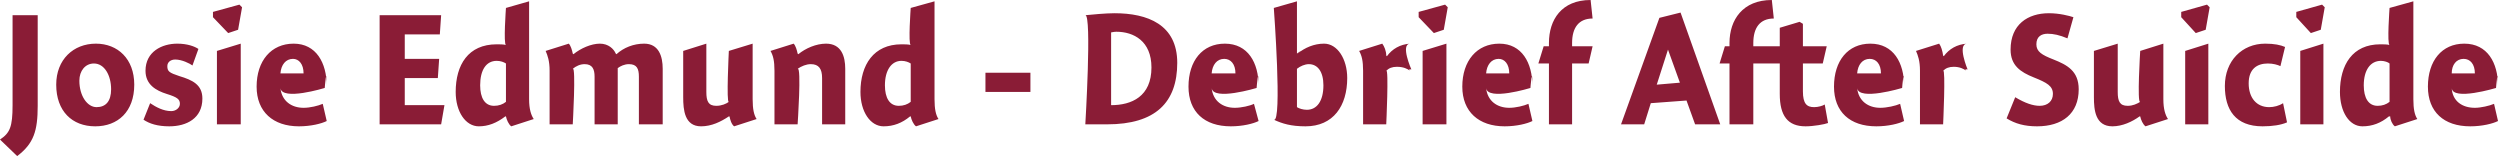 <?xml version="1.0" standalone="no"?><!DOCTYPE svg PUBLIC "-//W3C//DTD SVG 1.1//EN" "http://www.w3.org/Graphics/SVG/1.1/DTD/svg11.dtd"><svg xmlns="http://www.w3.org/2000/svg" version="1.1" style="left: 16.33% !important; width: 68.67% !important;top: 16.61% !important; height69.39% !important;" width="378px" height="24px" viewBox="0 0 378 24">  <desc>Josie Edmund - Debrief After Suicide</desc>  <defs/>  <g id="Polygon4269">    <path d="M 0.0 21.1 C 1.5 20.1 1.9 19.2 1.9 15.9 C 1.9 19.2 1.9 2.3 1.9 2.3 L 5.7 2.3 C 5.7 2.3 5.7 19.8 5.7 16.0 C 5.7 19.8 5.1 21.7 2.6 23.6 C 2.6 23.6 0.0 21.1 0.0 21.1 Z M 14.4 19.1 C 10.9 19.1 8.5 16.8 8.5 12.8 C 8.5 9.0 11.1 6.6 14.5 6.6 C 17.8 6.6 20.3 8.9 20.3 12.8 C 20.3 16.9 17.8 19.1 14.4 19.1 Z M 14.2 9.6 C 12.9 9.6 12.0 10.7 12.0 12.2 C 12.0 14.5 13.2 16.2 14.6 16.2 C 16.0 16.2 16.8 15.3 16.8 13.5 C 16.8 11.4 15.8 9.6 14.2 9.6 Z M 29.1 9.9 C 28.7 9.6 27.5 9.0 26.5 9.0 C 25.8 9.0 25.3 9.4 25.3 10.0 C 25.3 10.8 25.6 11.0 27.1 11.5 C 29.1 12.1 30.6 12.8 30.6 14.9 C 30.6 17.9 28.2 19.1 25.6 19.1 C 23.8 19.1 22.6 18.7 21.7 18.1 C 21.7 18.1 22.7 15.6 22.7 15.6 C 23.6 16.2 24.7 16.8 25.9 16.8 C 26.6 16.8 27.2 16.3 27.2 15.7 C 27.2 15.0 26.8 14.7 25.2 14.2 C 23.6 13.7 22.0 12.8 22.0 10.7 C 22.0 7.8 24.5 6.6 26.8 6.6 C 28.3 6.6 29.4 7.0 30.0 7.4 C 30.0 7.4 29.1 9.9 29.1 9.9 Z M 32.8 18.8 L 32.8 7.7 L 36.4 6.6 L 36.4 18.8 L 32.8 18.8 Z M 36.6 1.1 L 36.0 4.5 L 34.5 5.0 L 32.2 2.6 L 32.2 1.8 L 36.2 0.7 L 36.6 1.1 Z M 45.9 16.3 C 46.9 16.3 48.1 16.0 48.8 15.7 C 48.8 15.7 49.4 18.3 49.4 18.3 C 48.6 18.7 47.0 19.1 45.2 19.1 C 41.3 19.1 38.8 16.9 38.8 13.1 C 38.8 9.2 41.0 6.6 44.4 6.6 C 47.8 6.6 49.4 9.5 49.4 13.0 C 49.4 9.5 49.1 13.3 49.1 13.3 C 49.1 13.3 42.6 15.3 42.4 13.3 C 42.6 15.3 44.1 16.3 45.9 16.3 Z M 45.9 11.1 C 45.9 9.7 45.2 8.9 44.3 8.9 C 43.2 8.9 42.5 9.8 42.4 11.1 C 42.4 11.1 45.9 11.1 45.9 11.1 Z M 61.2 8.9 L 66.4 8.9 L 66.2 11.8 L 61.2 11.8 L 61.2 15.9 L 67.2 15.9 L 66.7 18.8 L 57.4 18.8 L 57.4 2.3 L 66.7 2.3 L 66.5 5.2 L 61.2 5.2 L 61.2 8.9 Z M 80.0 15.0 C 80.0 16.5 80.3 17.4 80.7 18.0 C 80.7 18.0 77.3 19.1 77.3 19.1 C 76.9 18.8 76.6 18.1 76.5 17.6 C 76.5 17.6 76.4 17.6 76.4 17.6 C 75.1 18.6 73.8 19.1 72.4 19.1 C 70.4 19.1 68.9 16.9 68.9 13.9 C 68.9 9.8 70.8 6.7 75.1 6.7 C 75.6 6.7 76.1 6.7 76.5 6.8 C 76.1 6.7 76.5 1.2 76.5 1.2 L 80.0 0.2 C 80.0 0.2 80.0 16.5 80.0 15.0 Z M 75.1 9.2 C 73.5 9.2 72.6 10.6 72.6 12.9 C 72.6 14.8 73.3 16.0 74.7 16.0 C 75.4 16.0 76.0 15.8 76.5 15.4 C 76.5 15.4 76.5 9.6 76.5 9.6 C 76.2 9.4 75.7 9.2 75.1 9.2 Z M 86.6 8.1 C 86.6 8.1 86.7 8.2 86.7 8.2 C 87.8 7.3 89.4 6.6 90.7 6.6 C 92.0 6.6 92.8 7.4 93.1 8.1 C 93.1 8.1 93.2 8.2 93.2 8.2 C 94.3 7.2 95.8 6.6 97.4 6.6 C 99.6 6.6 100.2 8.5 100.2 10.4 C 100.2 8.5 100.2 18.8 100.2 18.8 L 96.6 18.8 C 96.6 18.8 96.6 10.4 96.6 11.6 C 96.6 10.4 96.3 9.7 95.1 9.7 C 94.4 9.7 93.8 10.0 93.4 10.3 C 93.4 10.6 93.4 11.5 93.4 11.7 C 93.4 11.5 93.4 18.8 93.4 18.8 L 89.9 18.8 C 89.9 18.8 89.9 10.5 89.9 11.6 C 89.9 10.5 89.6 9.7 88.4 9.7 C 87.7 9.7 87.1 10.0 86.6 10.4 C 87.1 10.0 86.6 18.8 86.6 18.8 L 83.1 18.8 C 83.1 18.8 83.1 9.2 83.1 10.7 C 83.1 9.2 82.8 8.4 82.5 7.7 C 82.5 7.7 86.0 6.6 86.0 6.6 C 86.3 6.9 86.5 7.6 86.6 8.1 Z M 113.8 15.0 C 113.8 16.5 114.0 17.4 114.4 18.0 C 114.4 18.0 111.0 19.1 111.0 19.1 C 110.6 18.8 110.4 18.1 110.3 17.6 C 110.3 17.6 110.2 17.6 110.2 17.6 C 109.0 18.4 107.6 19.1 106.0 19.1 C 103.5 19.1 103.3 16.6 103.3 14.7 C 103.3 16.6 103.3 7.7 103.3 7.7 L 106.8 6.6 C 106.8 6.6 106.8 15.3 106.8 13.9 C 106.8 15.3 107.1 16.0 108.3 16.0 C 109.1 16.0 109.8 15.7 110.2 15.4 C 109.8 15.7 110.2 7.7 110.2 7.7 L 113.8 6.6 C 113.8 6.6 113.8 16.5 113.8 15.0 Z M 120.6 8.1 C 120.6 8.1 120.7 8.2 120.7 8.2 C 121.8 7.3 123.4 6.6 124.9 6.6 C 127.2 6.6 127.8 8.5 127.8 10.4 C 127.8 8.5 127.8 18.8 127.8 18.8 L 124.3 18.8 C 124.3 18.8 124.3 10.4 124.3 11.8 C 124.3 10.4 123.8 9.7 122.6 9.7 C 121.9 9.7 121.2 10.0 120.6 10.4 C 121.2 10.0 120.6 18.8 120.6 18.8 L 117.1 18.8 C 117.1 18.8 117.1 9.2 117.1 10.7 C 117.1 9.2 116.9 8.4 116.5 7.7 C 116.5 7.7 120.0 6.6 120.0 6.6 C 120.3 6.9 120.5 7.6 120.6 8.1 Z M 141.3 15.0 C 141.3 16.5 141.5 17.4 141.9 18.0 C 141.9 18.0 138.5 19.1 138.5 19.1 C 138.1 18.8 137.8 18.1 137.7 17.6 C 137.7 17.6 137.6 17.6 137.6 17.6 C 136.4 18.6 135.1 19.1 133.6 19.1 C 131.6 19.1 130.1 16.9 130.1 13.9 C 130.1 9.8 132.1 6.7 136.3 6.7 C 136.8 6.7 137.3 6.7 137.7 6.8 C 137.3 6.7 137.7 1.2 137.7 1.2 L 141.3 0.2 C 141.3 0.2 141.3 16.5 141.3 15.0 Z M 136.3 9.2 C 134.8 9.2 133.8 10.6 133.8 12.9 C 133.8 14.8 134.5 16.0 135.9 16.0 C 136.6 16.0 137.2 15.8 137.7 15.4 C 137.7 15.4 137.7 9.6 137.7 9.6 C 137.4 9.4 136.9 9.2 136.3 9.2 Z M 149.0 13.9 L 149.0 11.0 L 155.8 11.0 L 155.8 13.9 L 149.0 13.9 Z M 164.1 2.3 C 165.1 2.2 167.2 2.0 168.5 2.0 C 173.5 2.0 178.0 3.7 178.0 9.5 C 178.0 15.5 174.7 18.8 167.4 18.8 C 174.7 18.8 164.1 18.8 164.1 18.8 C 164.1 18.8 165.1 2.2 164.1 2.3 Z M 168.0 15.9 C 171.1 15.9 174.1 14.6 174.1 10.2 C 174.1 6.2 171.4 4.8 168.8 4.8 C 168.4 4.8 168.1 4.9 168.0 4.9 C 168.0 4.9 168.0 15.9 168.0 15.9 Z M 186.7 16.3 C 187.7 16.3 189.0 16.0 189.6 15.7 C 189.6 15.7 190.3 18.3 190.3 18.3 C 189.5 18.7 187.9 19.1 186.1 19.1 C 182.1 19.1 179.7 16.9 179.7 13.1 C 179.7 9.2 181.8 6.6 185.2 6.6 C 188.7 6.6 190.3 9.5 190.3 13.0 C 190.3 9.5 190.0 13.3 190.0 13.3 C 190.0 13.3 183.4 15.3 183.2 13.3 C 183.4 15.3 184.9 16.3 186.7 16.3 Z M 186.8 11.1 C 186.8 9.7 186.1 8.9 185.1 8.9 C 184.0 8.9 183.3 9.8 183.2 11.1 C 183.2 11.1 186.8 11.1 186.8 11.1 Z M 196.1 8.1 C 196.1 8.1 197.3 7.2 196.2 8.1 C 197.3 7.2 198.7 6.6 200.2 6.6 C 202.2 6.6 203.7 8.9 203.7 11.8 C 203.7 16.0 201.6 19.1 197.4 19.1 C 195.2 19.1 193.9 18.7 192.6 18.1 C 193.9 18.7 192.6 1.2 192.6 1.2 L 196.1 0.2 L 196.1 8.1 Z M 197.6 16.6 C 199.1 16.6 200.1 15.3 200.1 12.9 C 200.1 10.8 199.2 9.7 197.9 9.7 C 197.3 9.7 196.6 10.0 196.1 10.4 C 196.1 10.4 196.1 16.2 196.1 16.2 C 196.4 16.4 197.0 16.6 197.6 16.6 Z M 209.6 8.4 C 209.6 8.4 209.7 8.5 209.7 8.5 C 210.5 7.4 211.7 6.7 213.2 6.6 C 211.7 6.7 213.4 10.5 213.4 10.5 C 213.4 10.5 212.8 10.4 213.2 10.7 C 212.8 10.4 212.2 10.1 211.2 10.1 C 210.5 10.1 210.0 10.3 209.6 10.7 C 210.0 10.3 209.6 18.8 209.6 18.8 L 206.1 18.8 C 206.1 18.8 206.1 9.2 206.1 10.7 C 206.1 9.2 205.9 8.4 205.5 7.7 C 205.5 7.7 209.0 6.6 209.0 6.6 C 209.3 7.0 209.6 7.7 209.6 8.4 Z M 215.1 18.8 L 215.1 7.7 L 218.7 6.6 L 218.7 18.8 L 215.1 18.8 Z M 218.9 1.1 L 218.3 4.5 L 216.8 5.0 L 214.5 2.6 L 214.5 1.8 L 218.5 0.7 L 218.9 1.1 Z M 228.2 16.3 C 229.2 16.3 230.4 16.0 231.1 15.7 C 231.1 15.7 231.7 18.3 231.7 18.3 C 230.9 18.7 229.3 19.1 227.5 19.1 C 223.6 19.1 221.1 16.9 221.1 13.1 C 221.1 9.2 223.3 6.6 226.7 6.6 C 230.1 6.6 231.7 9.5 231.7 13.0 C 231.7 9.5 231.4 13.3 231.4 13.3 C 231.4 13.3 224.9 15.3 224.7 13.3 C 224.9 15.3 226.4 16.3 228.2 16.3 Z M 228.2 11.1 C 228.2 9.7 227.5 8.9 226.6 8.9 C 225.5 8.9 224.8 9.8 224.7 11.1 C 224.7 11.1 228.2 11.1 228.2 11.1 Z M 234.2 7.0 C 234.2 7.0 234.2 3.0 234.2 6.5 C 234.2 3.0 236.1 0.0 240.5 0.0 C 240.5 0.0 240.8 2.8 240.8 2.8 C 238.7 2.8 237.7 4.2 237.7 6.5 C 237.7 4.2 237.7 7.0 237.7 7.0 L 240.8 7.0 L 240.2 9.6 L 237.7 9.6 L 237.7 18.8 L 234.2 18.8 L 234.2 9.6 L 232.6 9.6 L 233.4 7.0 L 234.2 7.0 Z M 260.1 18.8 L 256.3 18.8 L 255.0 15.2 L 249.6 15.6 L 248.6 18.8 L 245.1 18.8 L 250.9 2.7 L 254.1 1.9 L 260.1 18.8 Z M 254.0 12.5 L 252.2 7.5 L 250.5 12.8 L 254.0 12.5 Z M 261.5 7.0 C 261.5 7.0 261.5 3.0 261.5 6.5 C 261.5 3.0 263.5 0.0 267.9 0.0 C 267.9 0.0 268.2 2.8 268.2 2.8 C 266.1 2.8 265.1 4.2 265.1 6.5 C 265.1 4.2 265.1 7.0 265.1 7.0 L 268.2 7.0 L 267.6 9.6 L 265.1 9.6 L 265.1 18.8 L 261.5 18.8 L 261.5 9.6 L 260.0 9.6 L 260.8 7.0 L 261.5 7.0 Z M 276.2 7.0 L 275.6 9.6 L 272.6 9.6 C 272.6 9.6 272.6 15.7 272.6 13.8 C 272.6 15.7 273.2 16.2 274.3 16.2 C 274.9 16.2 275.6 16.0 275.9 15.8 C 275.9 15.8 276.4 18.6 276.4 18.6 C 275.9 18.8 274.2 19.1 273.0 19.1 C 270.3 19.1 269.1 17.5 269.1 14.2 C 269.1 17.5 269.1 9.6 269.1 9.6 L 267.5 9.6 L 268.1 7.0 L 269.1 7.0 L 269.1 4.2 L 272.1 3.3 L 272.6 3.6 L 272.6 7.0 L 276.2 7.0 Z M 284.3 16.3 C 285.3 16.3 286.6 16.0 287.3 15.7 C 287.3 15.7 287.9 18.3 287.9 18.3 C 287.1 18.7 285.5 19.1 283.7 19.1 C 279.7 19.1 277.3 16.9 277.3 13.1 C 277.3 9.2 279.4 6.6 282.8 6.6 C 286.3 6.6 287.9 9.5 287.9 13.0 C 287.9 9.5 287.6 13.3 287.6 13.3 C 287.6 13.3 281.0 15.3 280.8 13.3 C 281.0 15.3 282.5 16.3 284.3 16.3 Z M 284.4 11.1 C 284.4 9.7 283.7 8.9 282.7 8.9 C 281.6 8.9 280.9 9.8 280.8 11.1 C 280.8 11.1 284.4 11.1 284.4 11.1 Z M 293.8 8.4 C 293.8 8.4 293.9 8.5 293.9 8.5 C 294.7 7.4 295.9 6.7 297.4 6.6 C 295.9 6.7 297.5 10.5 297.5 10.5 C 297.5 10.5 296.9 10.4 297.3 10.7 C 296.9 10.4 296.3 10.1 295.4 10.1 C 294.7 10.1 294.2 10.3 293.8 10.7 C 294.2 10.3 293.8 18.8 293.8 18.8 L 290.3 18.8 C 290.3 18.8 290.3 9.2 290.3 10.7 C 290.3 9.2 290.0 8.4 289.7 7.7 C 289.7 7.7 293.2 6.6 293.2 6.6 C 293.5 7.0 293.7 7.7 293.8 8.4 Z M 312.6 5.8 C 311.4 5.3 310.5 5.1 309.6 5.1 C 308.7 5.1 307.9 5.5 307.9 6.7 C 307.9 7.8 308.7 8.3 310.5 9.0 C 312.5 9.8 314.3 10.7 314.3 13.5 C 314.3 17.2 311.8 19.1 308.0 19.1 C 306.1 19.1 304.7 18.7 303.4 17.9 C 303.4 17.9 304.7 14.7 304.7 14.7 C 306.2 15.6 307.4 16.0 308.4 16.0 C 309.6 16.0 310.4 15.3 310.4 14.2 C 310.4 13.0 309.5 12.5 307.5 11.7 C 305.5 10.9 304.0 9.9 304.0 7.5 C 304.0 3.7 306.6 2.0 309.8 2.0 C 311.4 2.0 312.9 2.4 313.5 2.6 C 313.5 2.6 312.6 5.8 312.6 5.8 Z M 327.1 15.0 C 327.1 16.5 327.4 17.4 327.8 18.0 C 327.8 18.0 324.4 19.1 324.4 19.1 C 324.0 18.8 323.7 18.1 323.6 17.6 C 323.6 17.6 323.5 17.6 323.5 17.6 C 322.4 18.4 320.9 19.1 319.4 19.1 C 316.8 19.1 316.6 16.6 316.6 14.7 C 316.6 16.6 316.6 7.7 316.6 7.7 L 320.2 6.6 C 320.2 6.6 320.2 15.3 320.2 13.9 C 320.2 15.3 320.5 16.0 321.7 16.0 C 322.5 16.0 323.1 15.7 323.6 15.4 C 323.1 15.7 323.6 7.7 323.6 7.7 L 327.1 6.6 C 327.1 6.6 327.1 16.5 327.1 15.0 Z M 330.4 18.8 L 330.4 7.7 L 333.9 6.6 L 333.9 18.8 L 330.4 18.8 Z M 334.1 1.1 L 333.5 4.5 L 332.0 5.0 L 329.8 2.6 L 329.8 1.8 L 333.7 0.7 L 334.1 1.1 Z M 344.8 10.0 C 344.4 9.8 343.7 9.6 342.9 9.6 C 341.3 9.6 340.0 10.4 340.0 12.6 C 340.0 14.8 341.2 16.2 343.1 16.2 C 343.8 16.2 344.6 16.0 345.2 15.6 C 345.2 15.6 345.8 18.5 345.8 18.5 C 344.9 18.9 343.6 19.1 342.1 19.1 C 338.0 19.1 336.4 16.6 336.4 13.0 C 336.4 9.2 339.0 6.6 342.5 6.6 C 343.9 6.6 344.8 6.8 345.5 7.1 C 345.5 7.1 344.8 10.0 344.8 10.0 Z M 347.8 18.8 L 347.8 7.7 L 351.3 6.6 L 351.3 18.8 L 347.8 18.8 Z M 351.5 1.1 L 350.9 4.5 L 349.4 5.0 L 347.2 2.6 L 347.2 1.8 L 351.1 0.7 L 351.5 1.1 Z M 364.9 15.0 C 364.9 16.5 365.1 17.4 365.5 18.0 C 365.5 18.0 362.1 19.1 362.1 19.1 C 361.7 18.8 361.4 18.1 361.4 17.6 C 361.4 17.6 361.2 17.6 361.2 17.6 C 360.0 18.6 358.7 19.1 357.2 19.1 C 355.2 19.1 353.8 16.9 353.8 13.9 C 353.8 9.8 355.7 6.7 359.9 6.7 C 360.4 6.7 360.9 6.7 361.3 6.8 C 360.9 6.7 361.3 1.2 361.3 1.2 L 364.9 0.2 C 364.9 0.2 364.9 16.5 364.9 15.0 Z M 360.0 9.2 C 358.4 9.2 357.4 10.6 357.4 12.9 C 357.4 14.8 358.1 16.0 359.5 16.0 C 360.2 16.0 360.8 15.8 361.3 15.4 C 361.3 15.4 361.3 9.6 361.3 9.6 C 361.1 9.4 360.5 9.2 360.0 9.2 Z M 374.2 16.3 C 375.1 16.3 376.4 16.0 377.1 15.7 C 377.1 15.7 377.7 18.3 377.7 18.3 C 376.9 18.7 375.3 19.1 373.5 19.1 C 369.5 19.1 367.1 16.9 367.1 13.1 C 367.1 9.2 369.2 6.6 372.6 6.6 C 376.1 6.6 377.7 9.5 377.7 13.0 C 377.7 9.5 377.4 13.3 377.4 13.3 C 377.4 13.3 370.8 15.3 370.7 13.3 C 370.8 15.3 372.3 16.3 374.2 16.3 Z M 374.2 11.1 C 374.2 9.7 373.5 8.9 372.5 8.9 C 371.4 8.9 370.7 9.8 370.7 11.1 C 370.7 11.1 374.2 11.1 374.2 11.1 Z " stroke="none" fill="#8a1c36"/>  </g></svg>